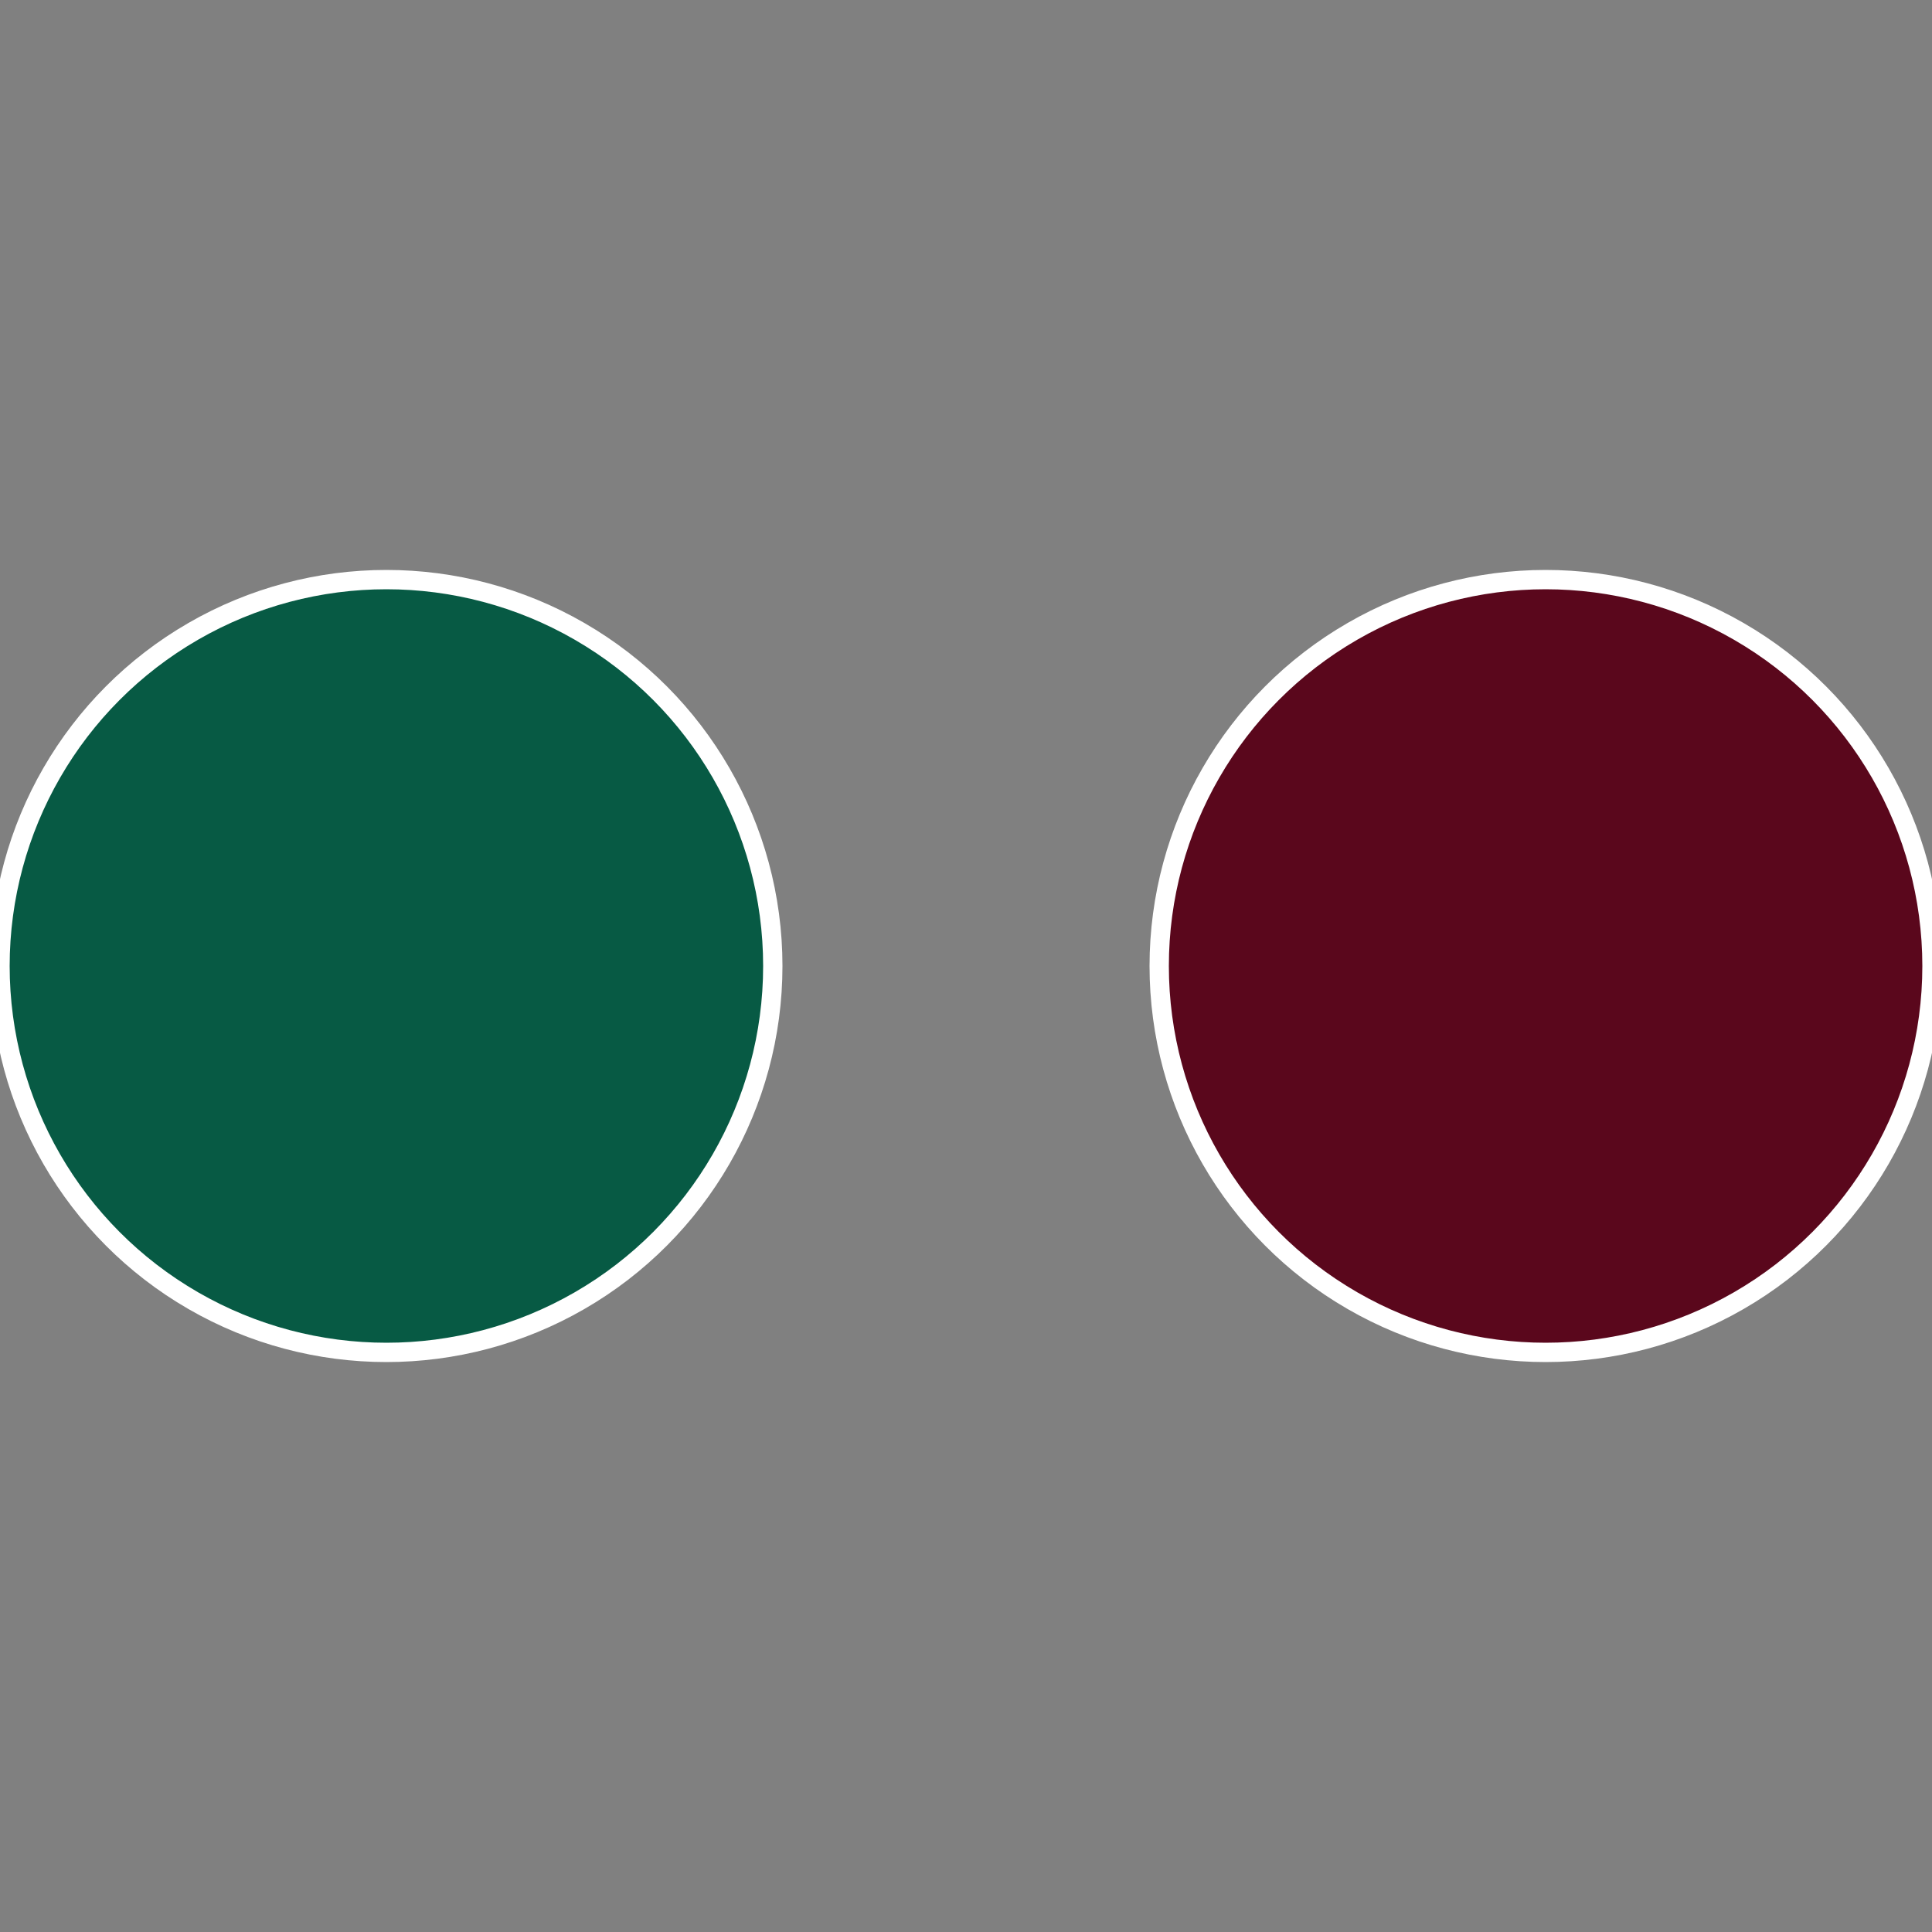<?xml version="1.0" standalone="no"?>
<svg width="500" height="500" viewBox="-1 -1 2 2" xmlns="http://www.w3.org/2000/svg">
 
                <rect x="-1" y="-1" width="2" height="2" fill="#808080" stroke="none"/>
 
                <circle cx="0.6" cy="0" r="0.4" fill="#5a071c" stroke="#fff" stroke-width="1%" />
             
                <circle cx="-0.6" cy="7.3478807948841E-17" r="0.4" fill="#075a44" stroke="#fff" stroke-width="1%" />
            </svg>

